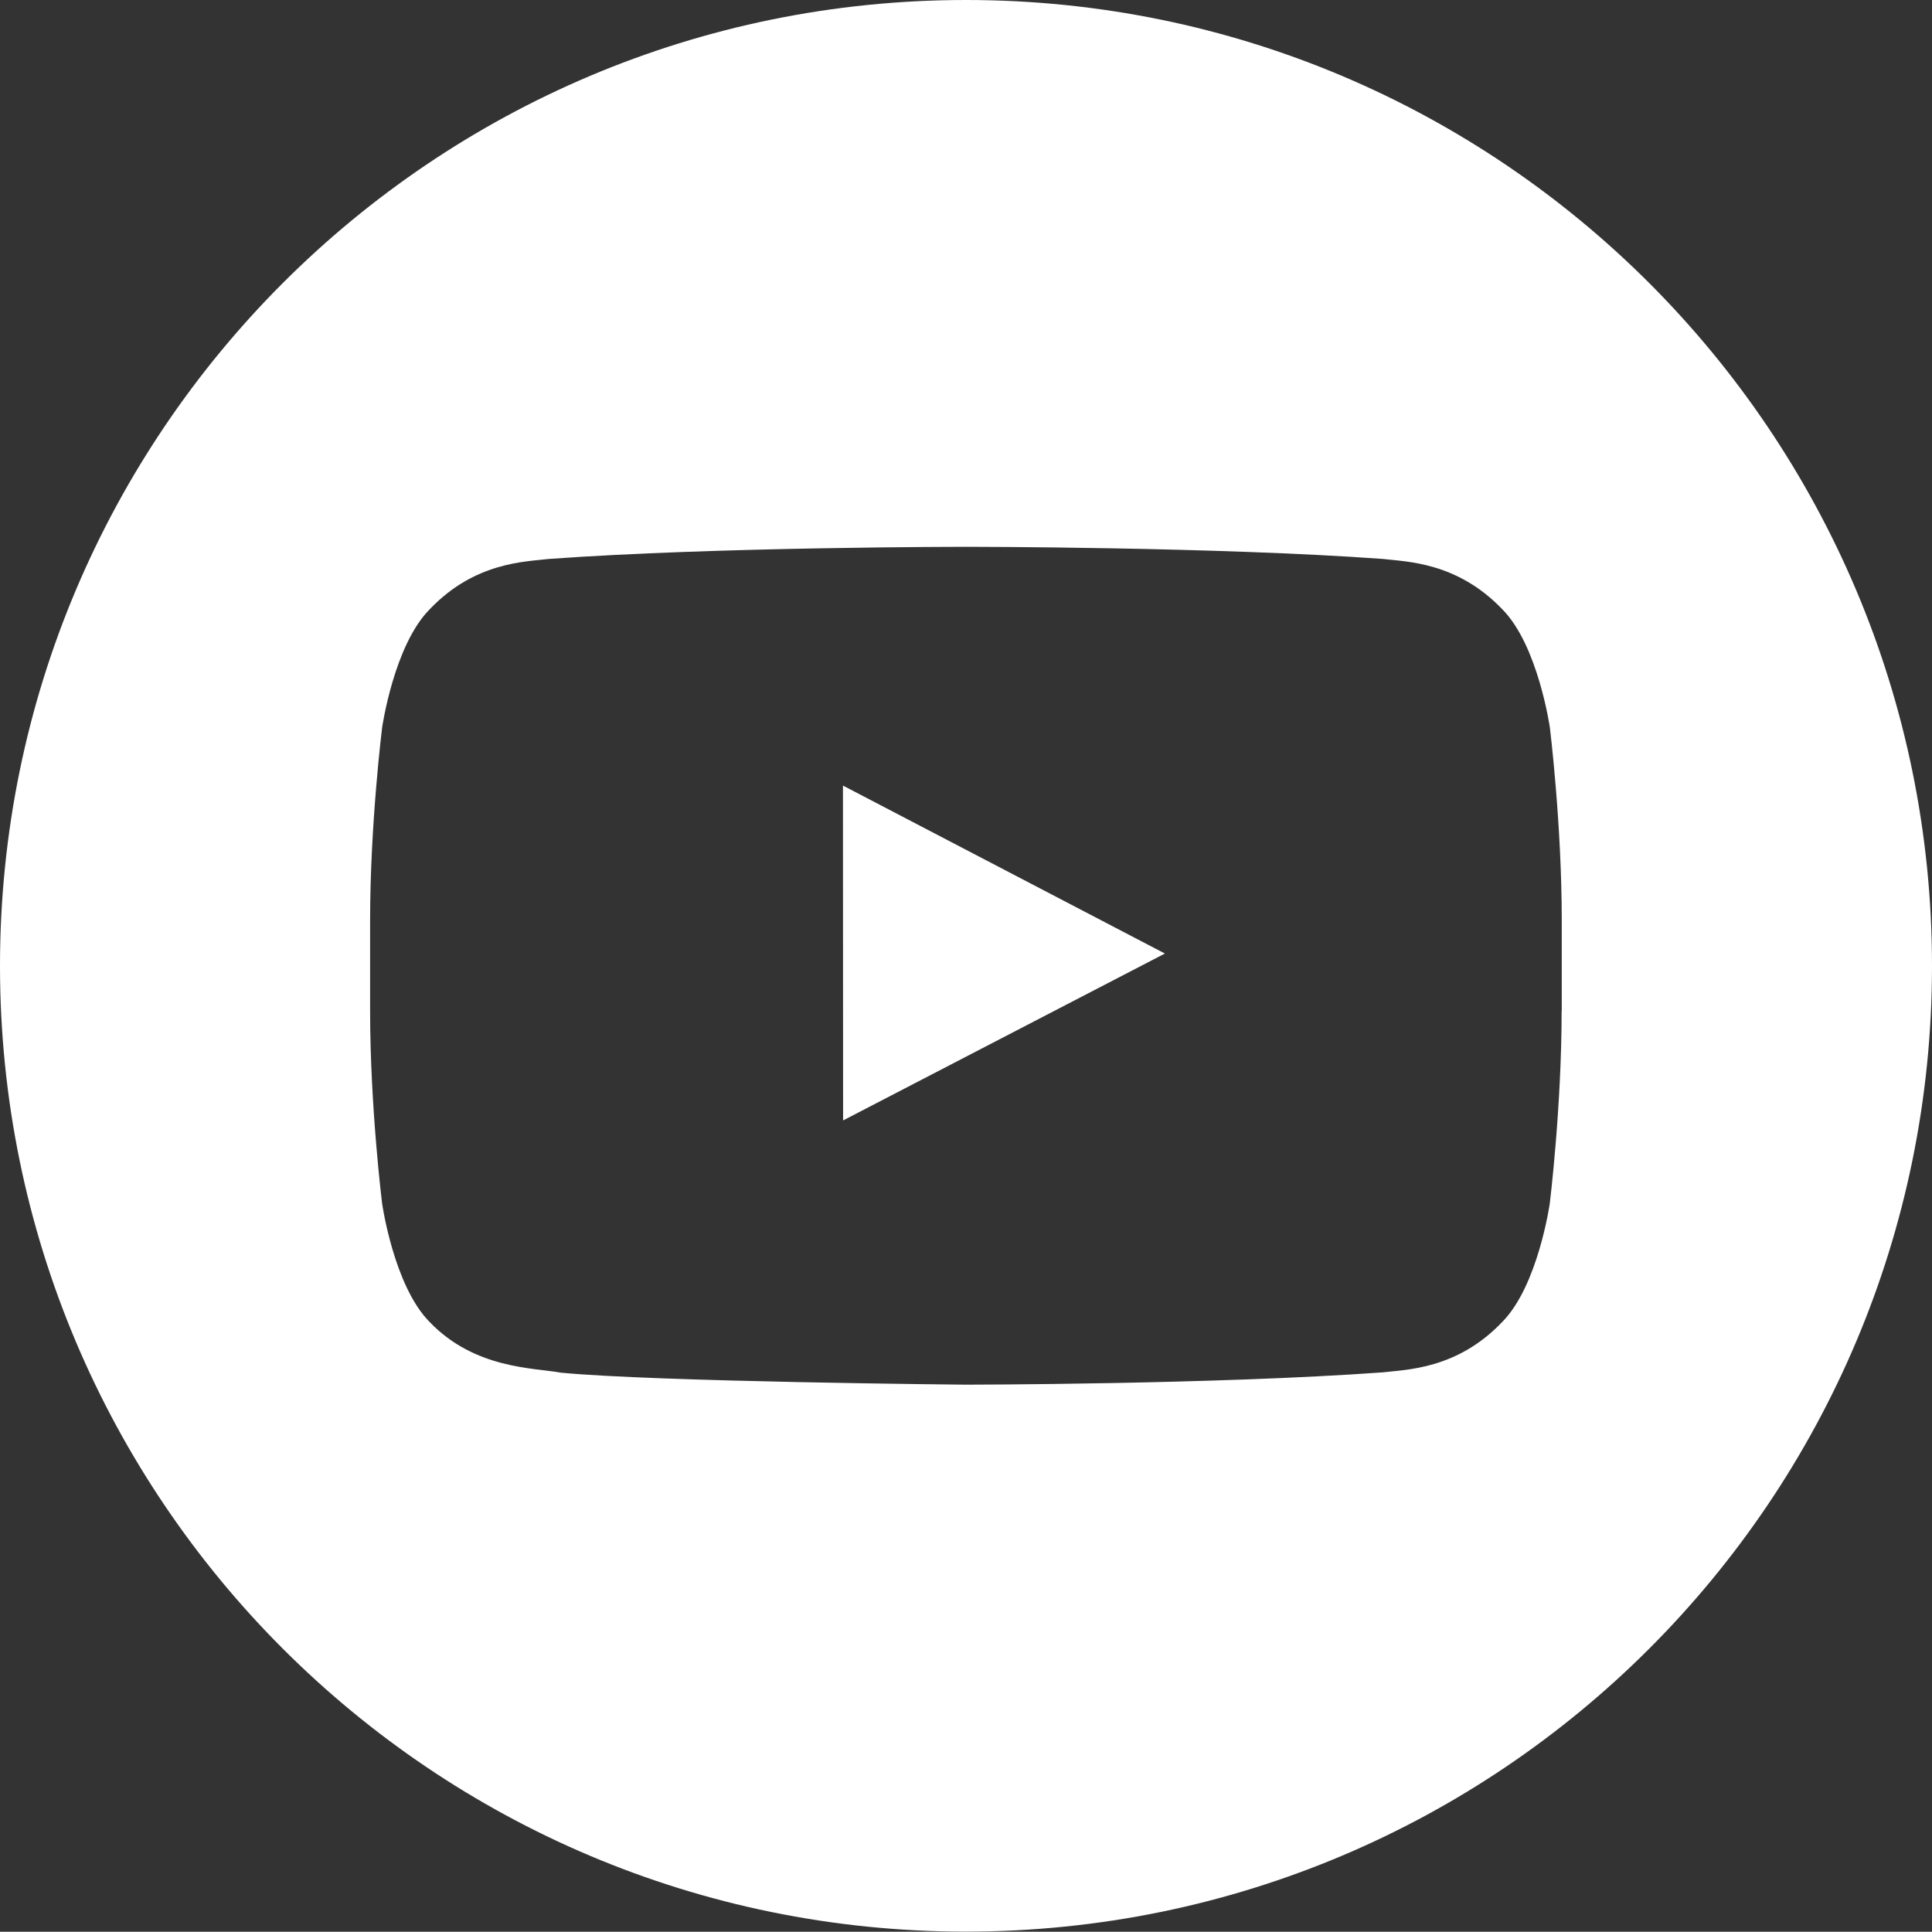 <?xml version="1.0" encoding="utf-8"?>
<!-- Generator: Adobe Illustrator 16.0.0, SVG Export Plug-In . SVG Version: 6.00 Build 0)  -->
<!DOCTYPE svg PUBLIC "-//W3C//DTD SVG 1.1//EN" "http://www.w3.org/Graphics/SVG/1.1/DTD/svg11.dtd">
<svg version="1.1" id="Layer_1" xmlns="http://www.w3.org/2000/svg" xmlns:xlink="http://www.w3.org/1999/xlink" x="0px" y="0px"
	 width="29.598px" height="29.594px" viewBox="0 0 29.598 29.594" enable-background="new 0 0 29.598 29.594" xml:space="preserve">
<rect x="0" y="0" width="29.598" height="29.594" fill="#333333" stroke="none"/>
<g>
	<path fill="#FFFFFF" d="M14.799,0C6.627,0,0,6.625,0,14.797c0,8.174,6.627,14.795,14.797,14.795
		c8.176,0,14.801-6.621,14.801-14.795C29.598,6.625,22.973,0,14.799,0 M23.924,15.485c0,1.479-0.182,2.955-0.182,2.955
		s-0.18,1.258-0.727,1.811c-0.693,0.729-1.473,0.73-1.828,0.773c-2.555,0.186-6.389,0.189-6.389,0.189s-4.746-0.043-6.207-0.184
		c-0.406-0.076-1.318-0.053-2.012-0.779c-0.547-0.555-0.725-1.812-0.725-1.812s-0.184-1.477-0.184-2.953V14.1
		c0-1.477,0.184-2.953,0.184-2.953s0.18-1.258,0.727-1.811c0.693-0.729,1.471-0.73,1.828-0.773c2.555-0.186,6.385-0.186,6.385-0.186
		h0.008c0,0,3.83,0,6.385,0.186c0.357,0.043,1.135,0.045,1.83,0.773c0.547,0.553,0.727,1.811,0.727,1.811s0.182,1.477,0.182,2.953
		v1.385H23.924z"/>
	<polygon fill="#FFFFFF" points="12.914,12.035 12.916,17.165 17.846,14.608 	"/>
</g>
</svg>
